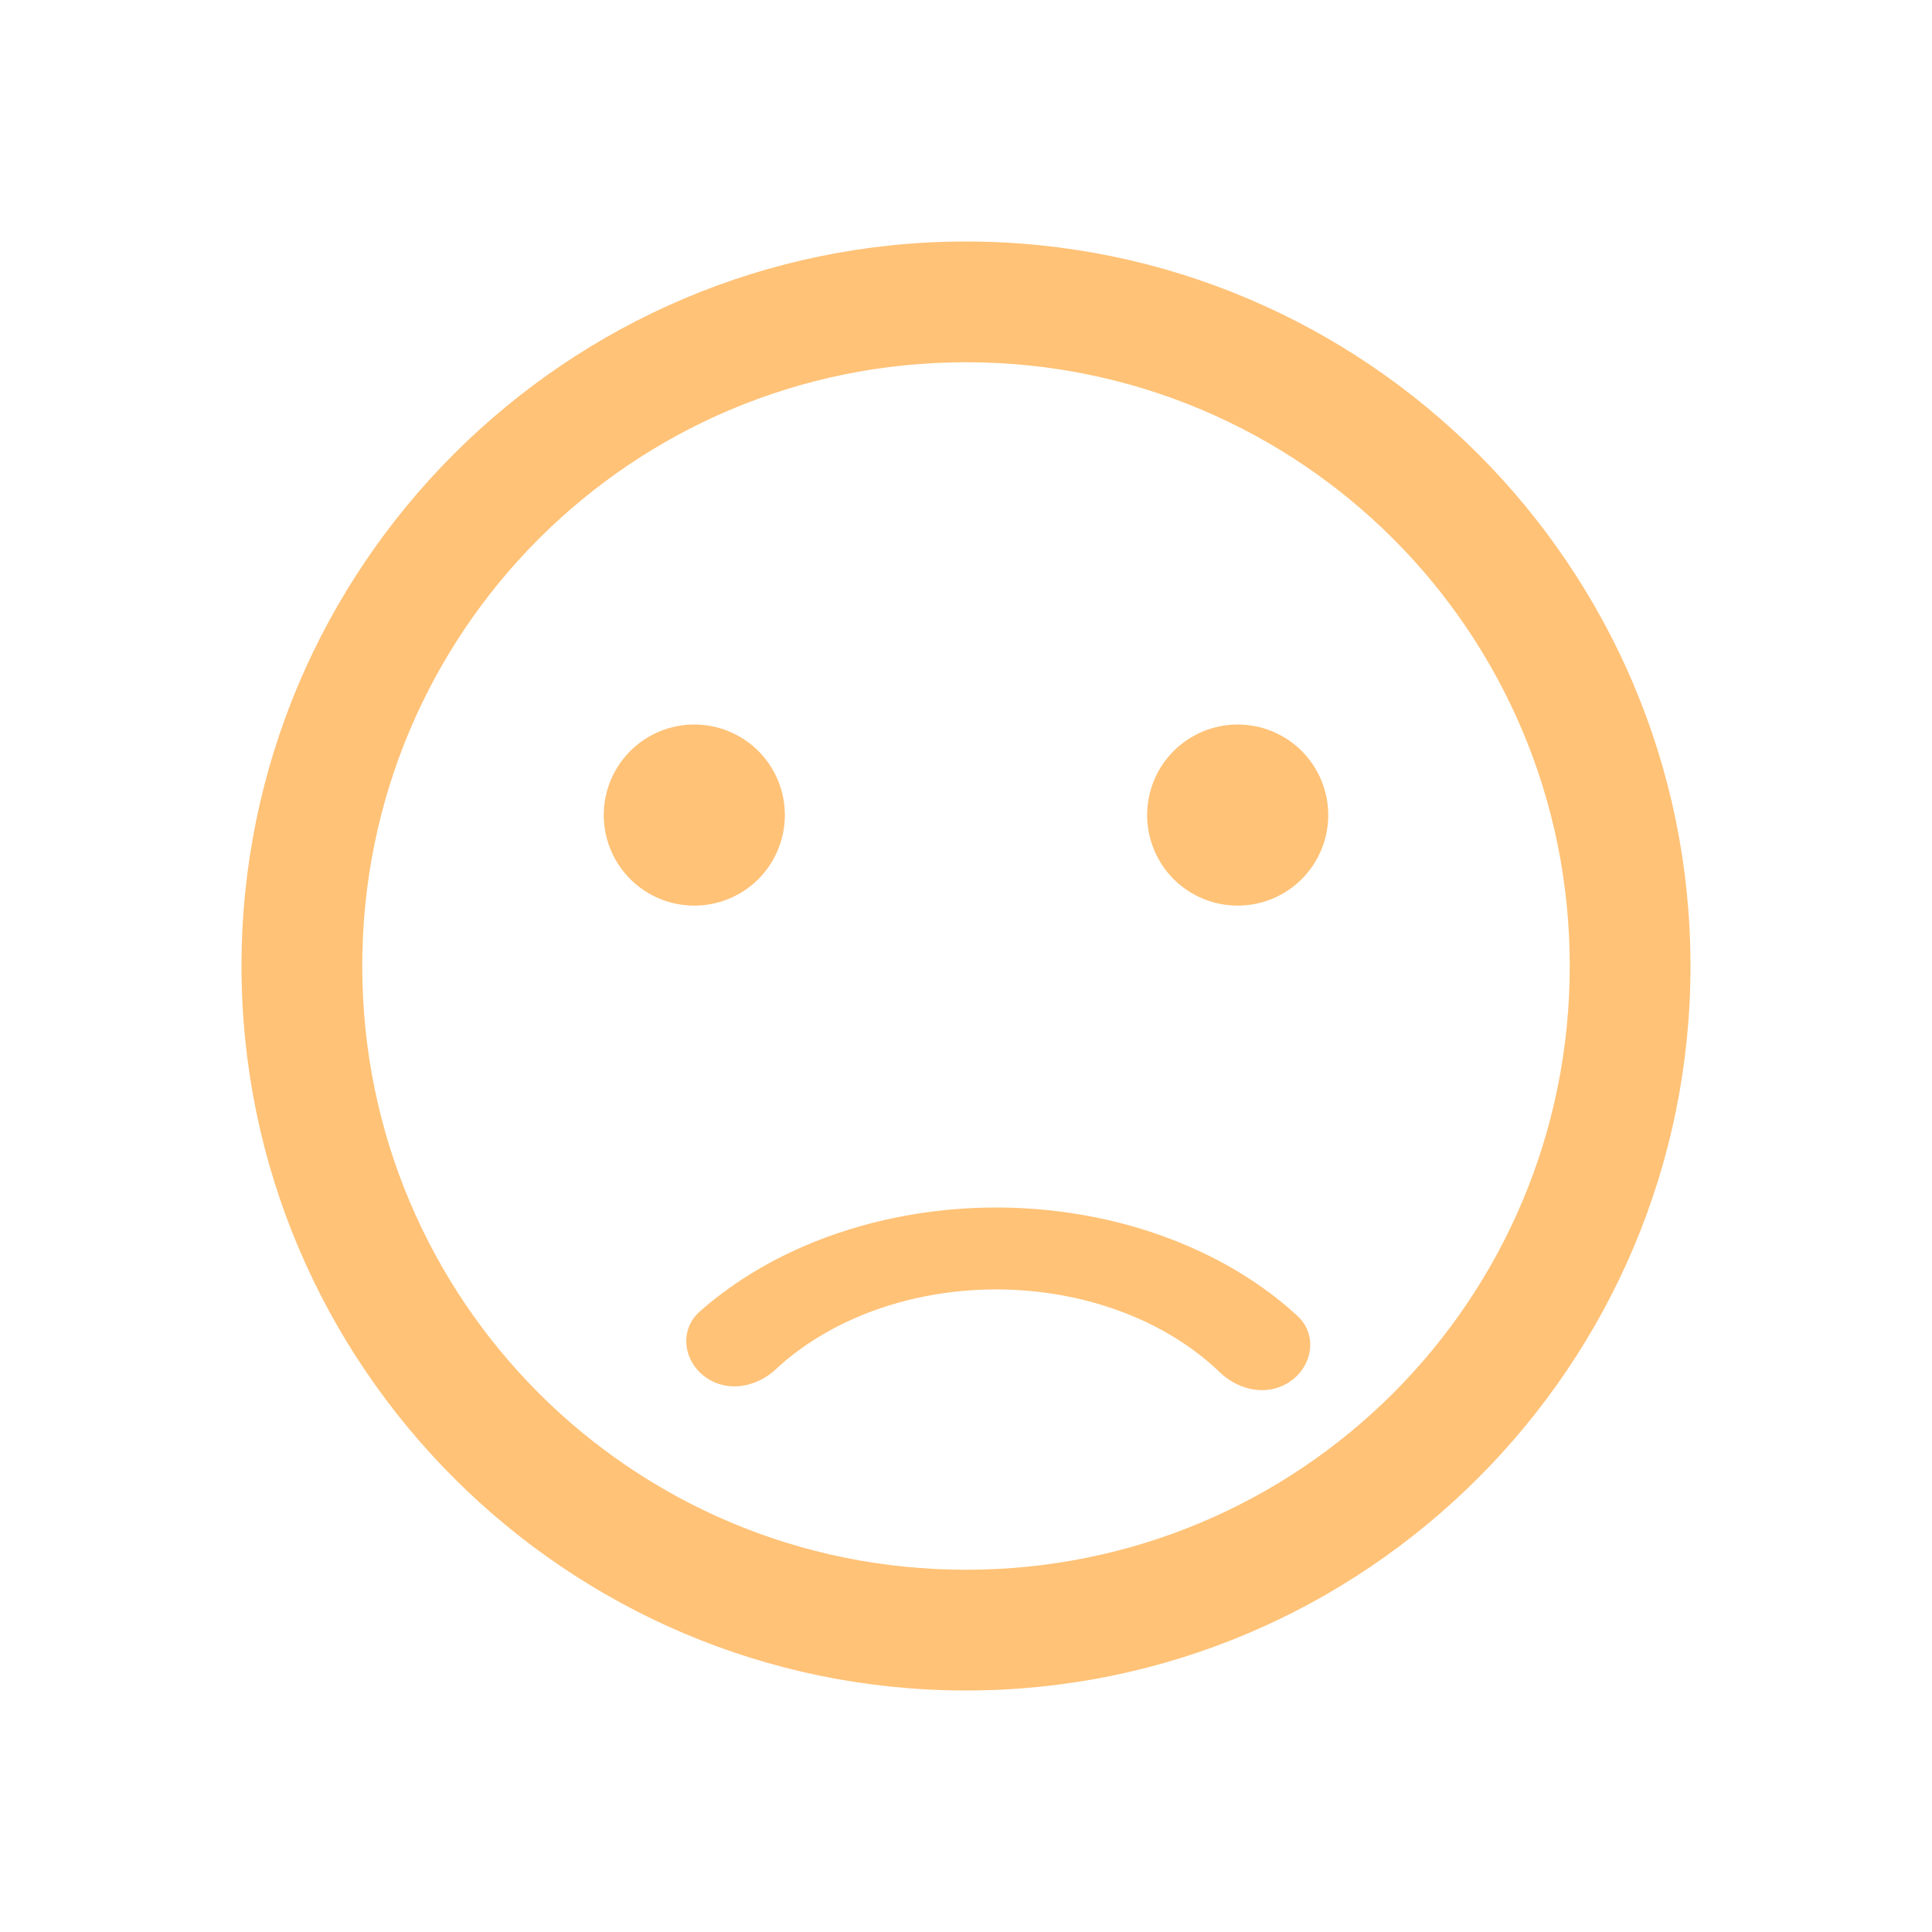 <?xml version="1.0" encoding="UTF-8"?> <svg xmlns="http://www.w3.org/2000/svg" width="32" height="32" viewBox="0 0 32 32" fill="none"> <path d="M16 4C9.383 4 4 9.383 4 16C4 22.617 9.383 28 16 28C22.617 28 28 22.617 28 16C28 9.383 22.617 4 16 4ZM16 6C21.535 6 26 10.465 26 16C26 21.535 21.535 26 16 26C10.465 26 6 21.535 6 16C6 10.465 10.465 6 16 6ZM11.5 12C11.102 12 10.721 12.158 10.439 12.439C10.158 12.721 10 13.102 10 13.5C10 13.898 10.158 14.279 10.439 14.561C10.721 14.842 11.102 15 11.5 15C11.898 15 12.279 14.842 12.561 14.561C12.842 14.279 13 13.898 13 13.5C13 13.102 12.842 12.721 12.561 12.439C12.279 12.158 11.898 12 11.5 12ZM20.5 12C20.102 12 19.721 12.158 19.439 12.439C19.158 12.721 19 13.102 19 13.5C19 13.898 19.158 14.279 19.439 14.561C19.721 14.842 20.102 15 20.5 15C20.898 15 21.279 14.842 21.561 14.561C21.842 14.279 22 13.898 22 13.5C22 13.102 21.842 12.721 21.561 12.439C21.279 12.158 20.898 12 20.5 12Z" fill="#FFC277"></path> <path d="M21.229 22.959C21.711 22.751 21.872 22.148 21.487 21.793C21.015 21.359 20.449 20.988 19.811 20.698C18.827 20.249 17.706 20.009 16.562 20C15.418 19.992 14.292 20.216 13.297 20.649C12.65 20.931 12.074 21.295 11.59 21.723C11.199 22.07 11.349 22.676 11.826 22.891C12.171 23.047 12.573 22.937 12.85 22.679C13.216 22.338 13.662 22.05 14.166 21.83C14.891 21.514 15.712 21.351 16.545 21.357C17.379 21.363 18.195 21.539 18.913 21.865C19.408 22.091 19.844 22.383 20.201 22.727C20.476 22.992 20.879 23.11 21.229 22.959Z" fill="#FFC277"></path> </svg> 
